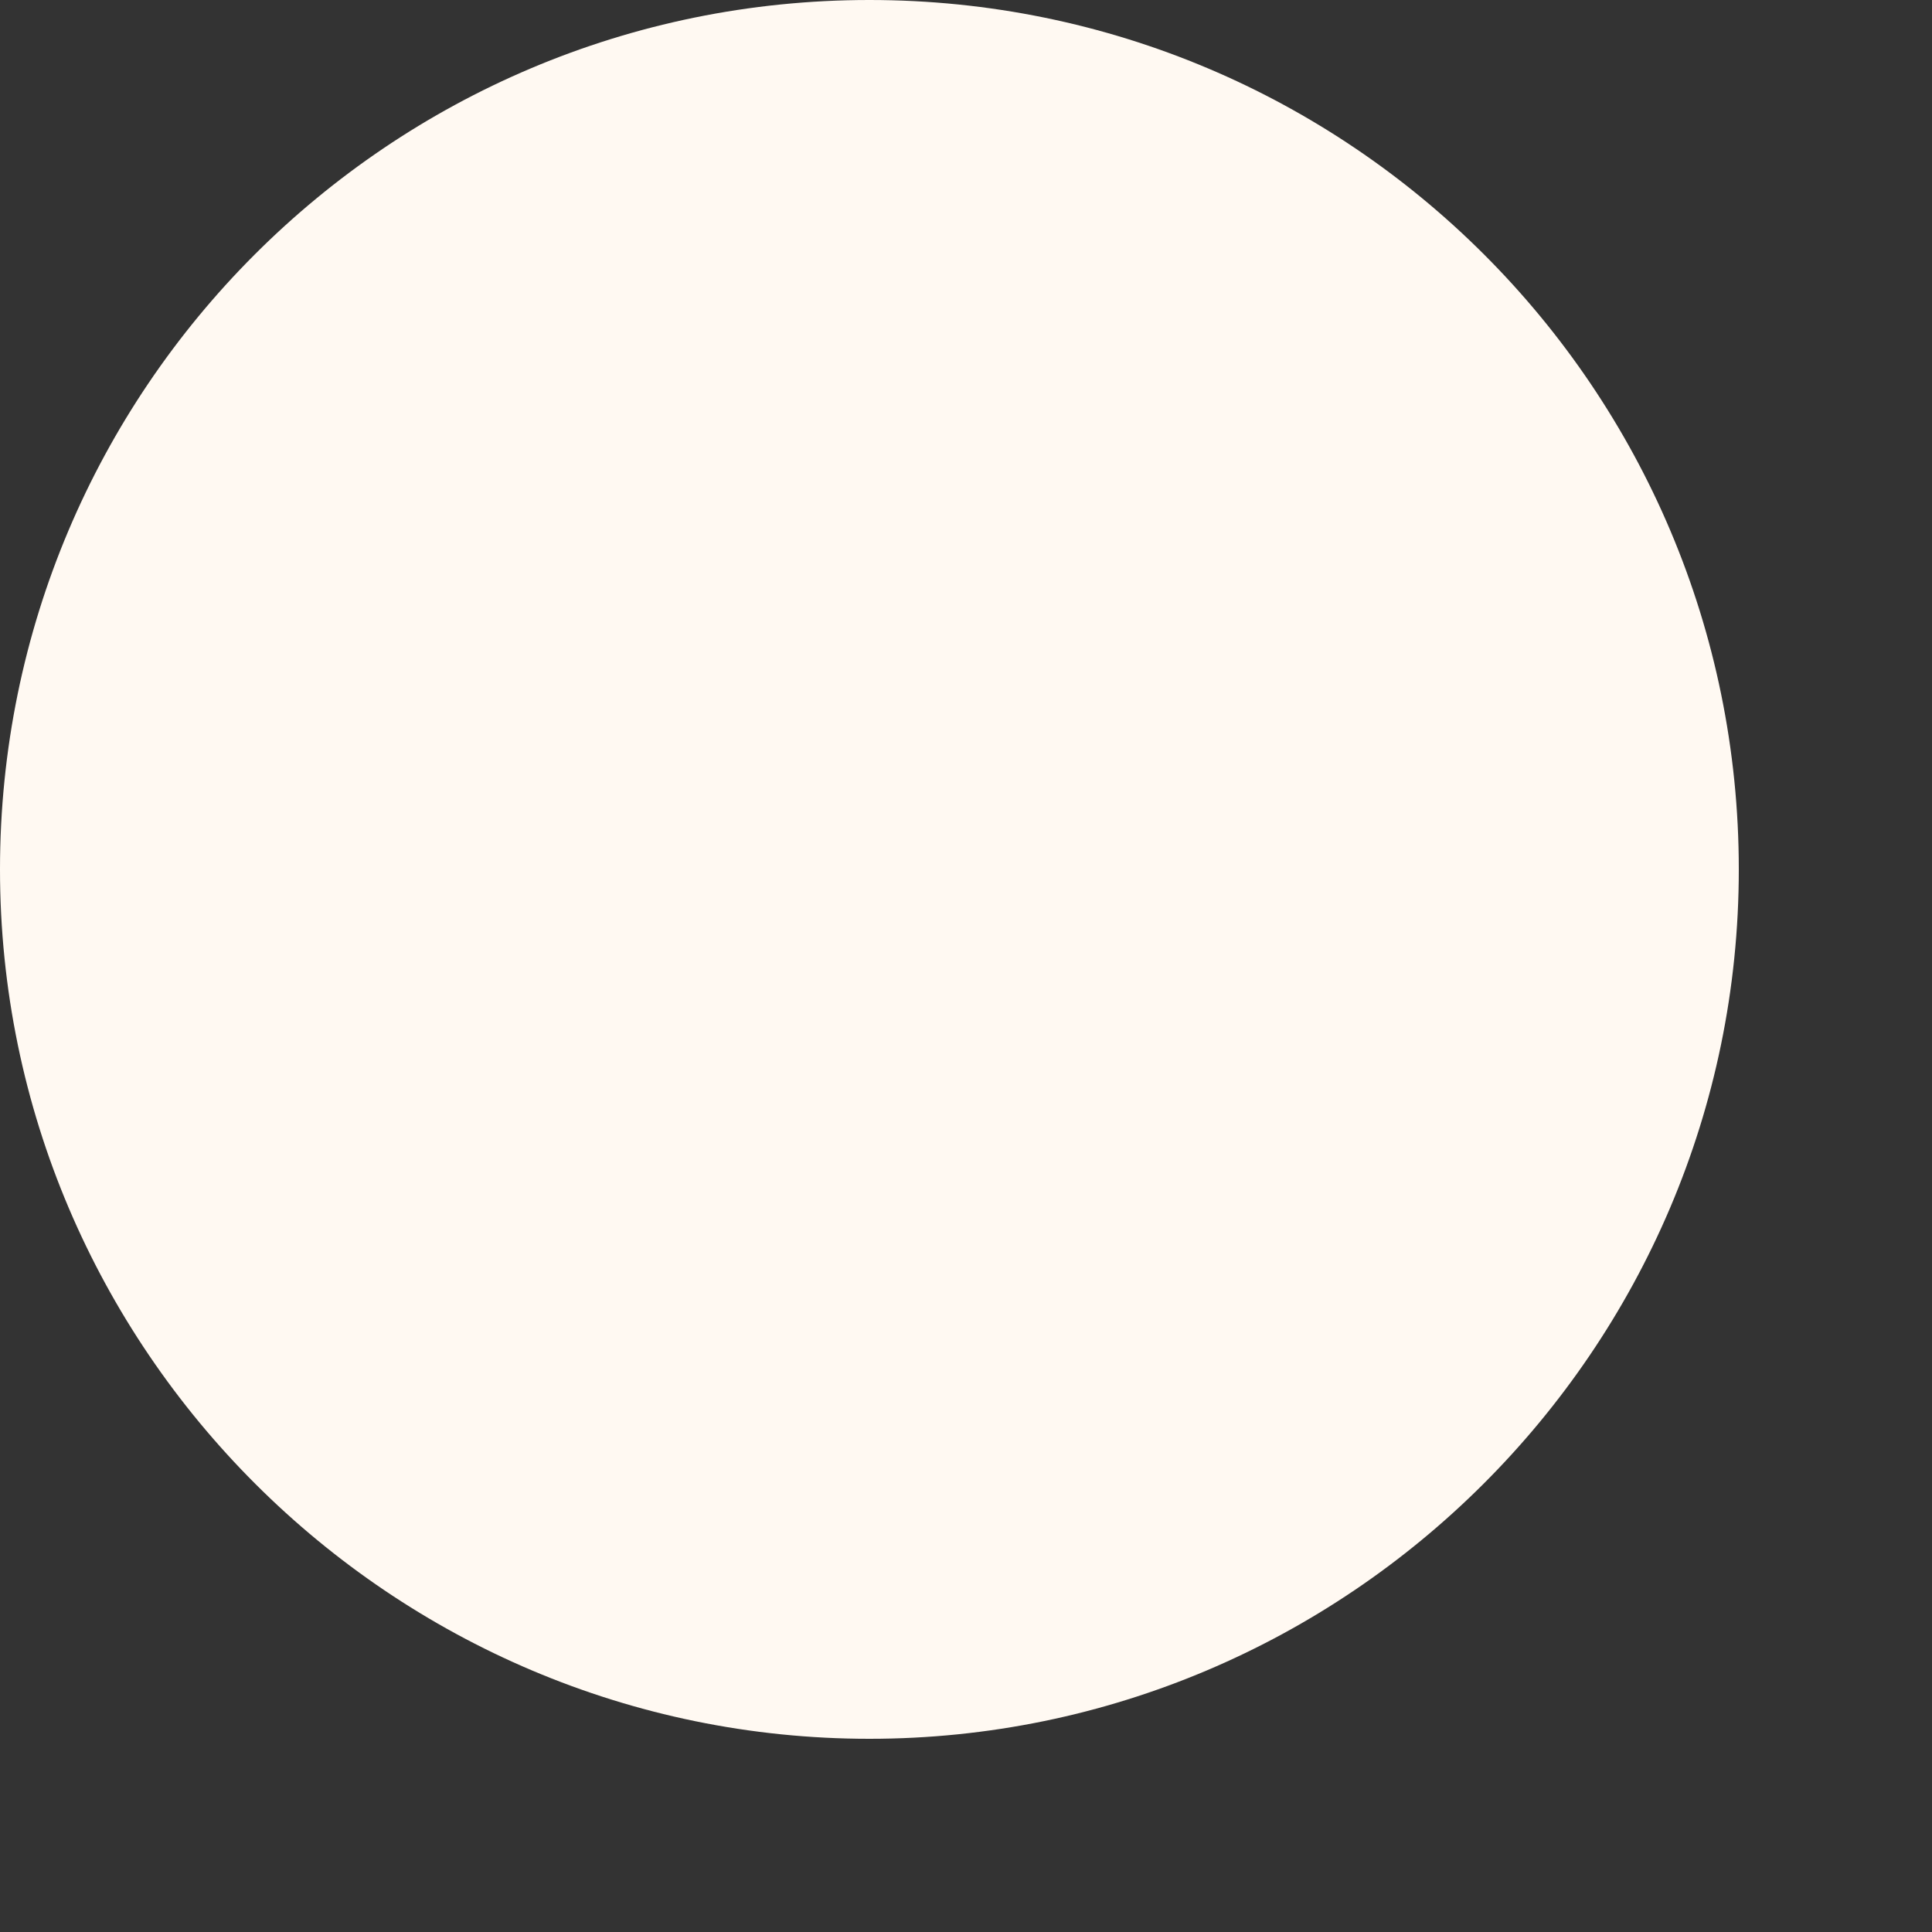 <?xml version="1.0" encoding="utf-8"?>
<svg xmlns="http://www.w3.org/2000/svg" fill="none" height="100%" overflow="visible" preserveAspectRatio="none" style="display: block;" viewBox="0 0 7 7" width="100%">
<rect x="0" y="0" width="7" height="7" fill="#333333" stroke="none"/>
<path d="M6.3 3.15C6.3 4.89 4.88 6.3 3.15 6.3C1.42 6.3 0 4.89 0 3.15C0 1.41 1.41 0 3.15 0C4.89 0 6.3 1.41 6.3 3.15Z" fill="#FFF9F2" id="Vector"/>
</svg>